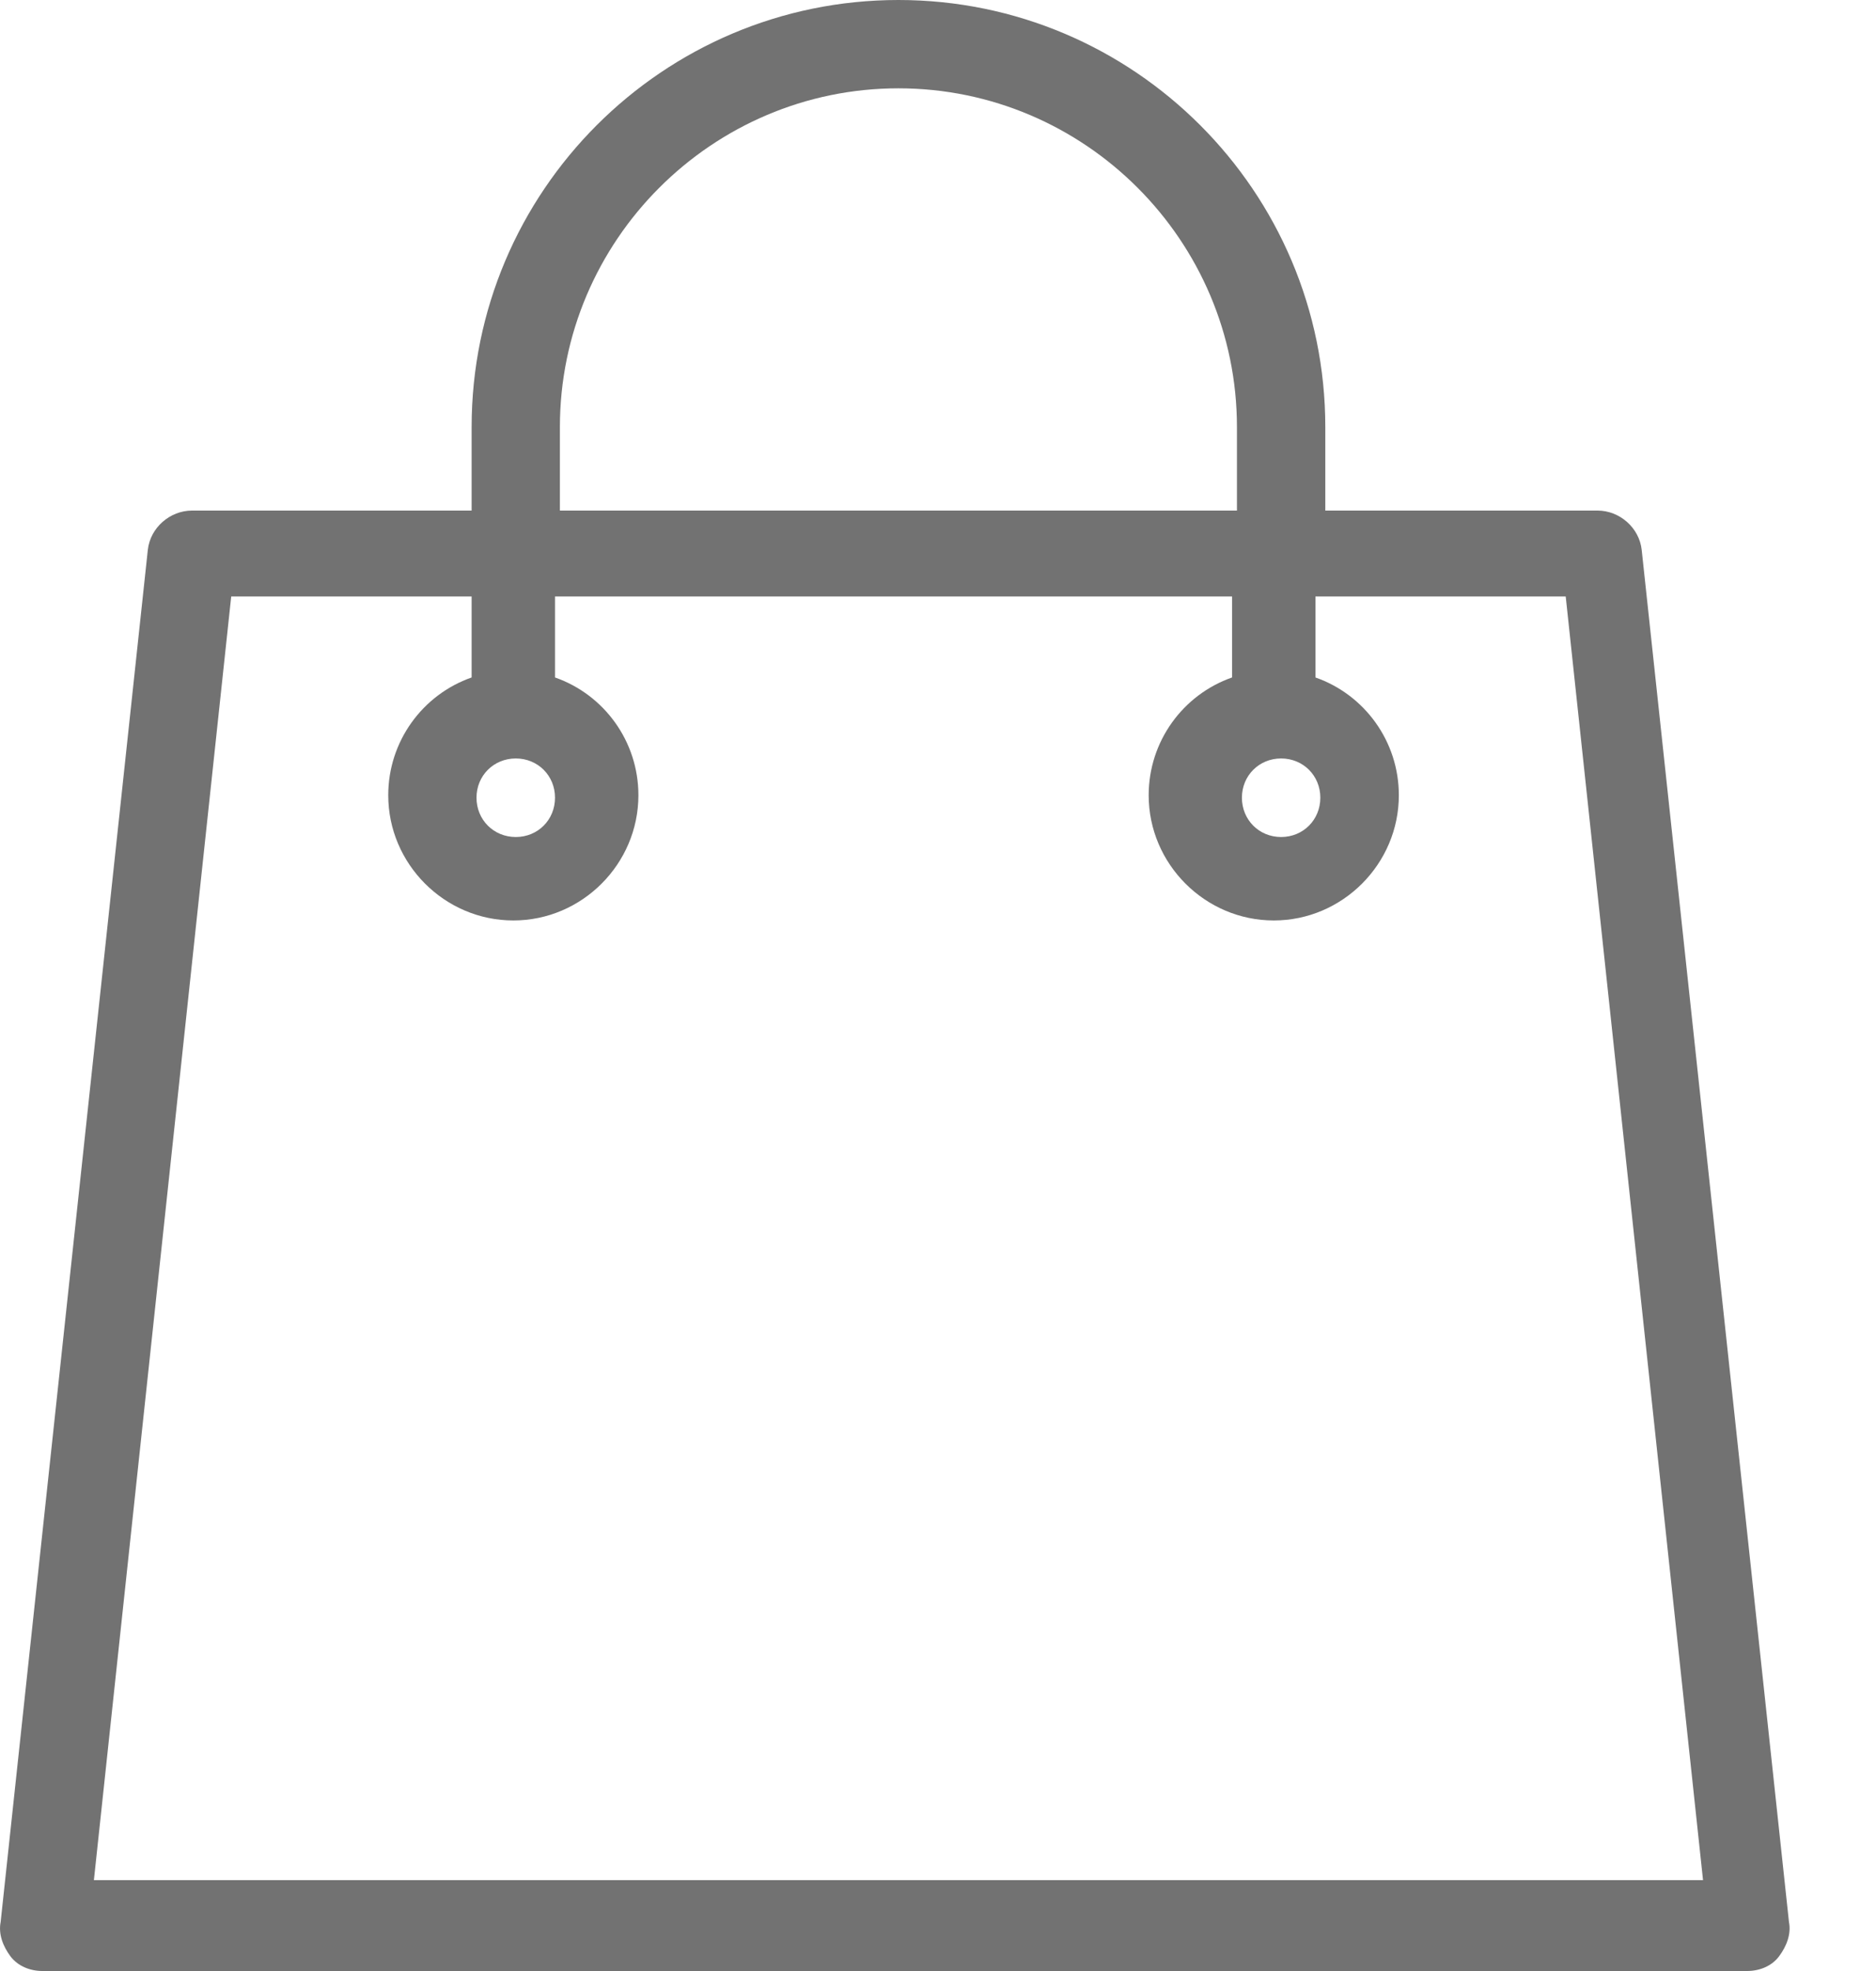<svg width="20" height="21" viewBox="0 0 20 21" fill="none" xmlns="http://www.w3.org/2000/svg">
<path d="M19.072 20.477L17.502 5.858C17.476 5.623 17.267 5.44 17.032 5.44H14.129V4.55C14.129 2.04 12.089 0 9.578 0C7.068 0 5.028 2.04 5.028 4.55V5.44H2.047C1.811 5.44 1.602 5.623 1.576 5.858L0.007 20.477C-0.019 20.608 0.033 20.738 0.111 20.843C0.19 20.948 0.321 21 0.451 21H18.627C18.758 21 18.889 20.948 18.967 20.843C19.045 20.738 19.098 20.608 19.072 20.477ZM13.658 8.081C13.893 8.081 14.076 8.264 14.076 8.499C14.076 8.735 13.893 8.918 13.658 8.918C13.423 8.918 13.24 8.735 13.24 8.499C13.24 8.264 13.423 8.081 13.658 8.081ZM5.969 4.55C5.969 2.563 7.591 0.941 9.578 0.941C11.566 0.941 13.187 2.563 13.187 4.55V5.44H5.969V4.55ZM5.499 8.081C5.734 8.081 5.917 8.264 5.917 8.499C5.917 8.735 5.734 8.918 5.499 8.918C5.263 8.918 5.08 8.735 5.08 8.499C5.08 8.264 5.263 8.081 5.499 8.081ZM1.001 20.032L2.465 6.355H5.028V7.218C4.505 7.401 4.139 7.898 4.139 8.473C4.139 9.205 4.74 9.807 5.473 9.807C6.205 9.807 6.806 9.205 6.806 8.473C6.806 7.898 6.44 7.401 5.917 7.218V6.355H13.135V7.218C12.612 7.401 12.246 7.898 12.246 8.473C12.246 9.205 12.847 9.807 13.58 9.807C14.312 9.807 14.913 9.205 14.913 8.473C14.913 7.898 14.547 7.401 14.024 7.218V6.355H16.692L18.156 20.032H1.001Z" fill="#727272"/>
</svg>
